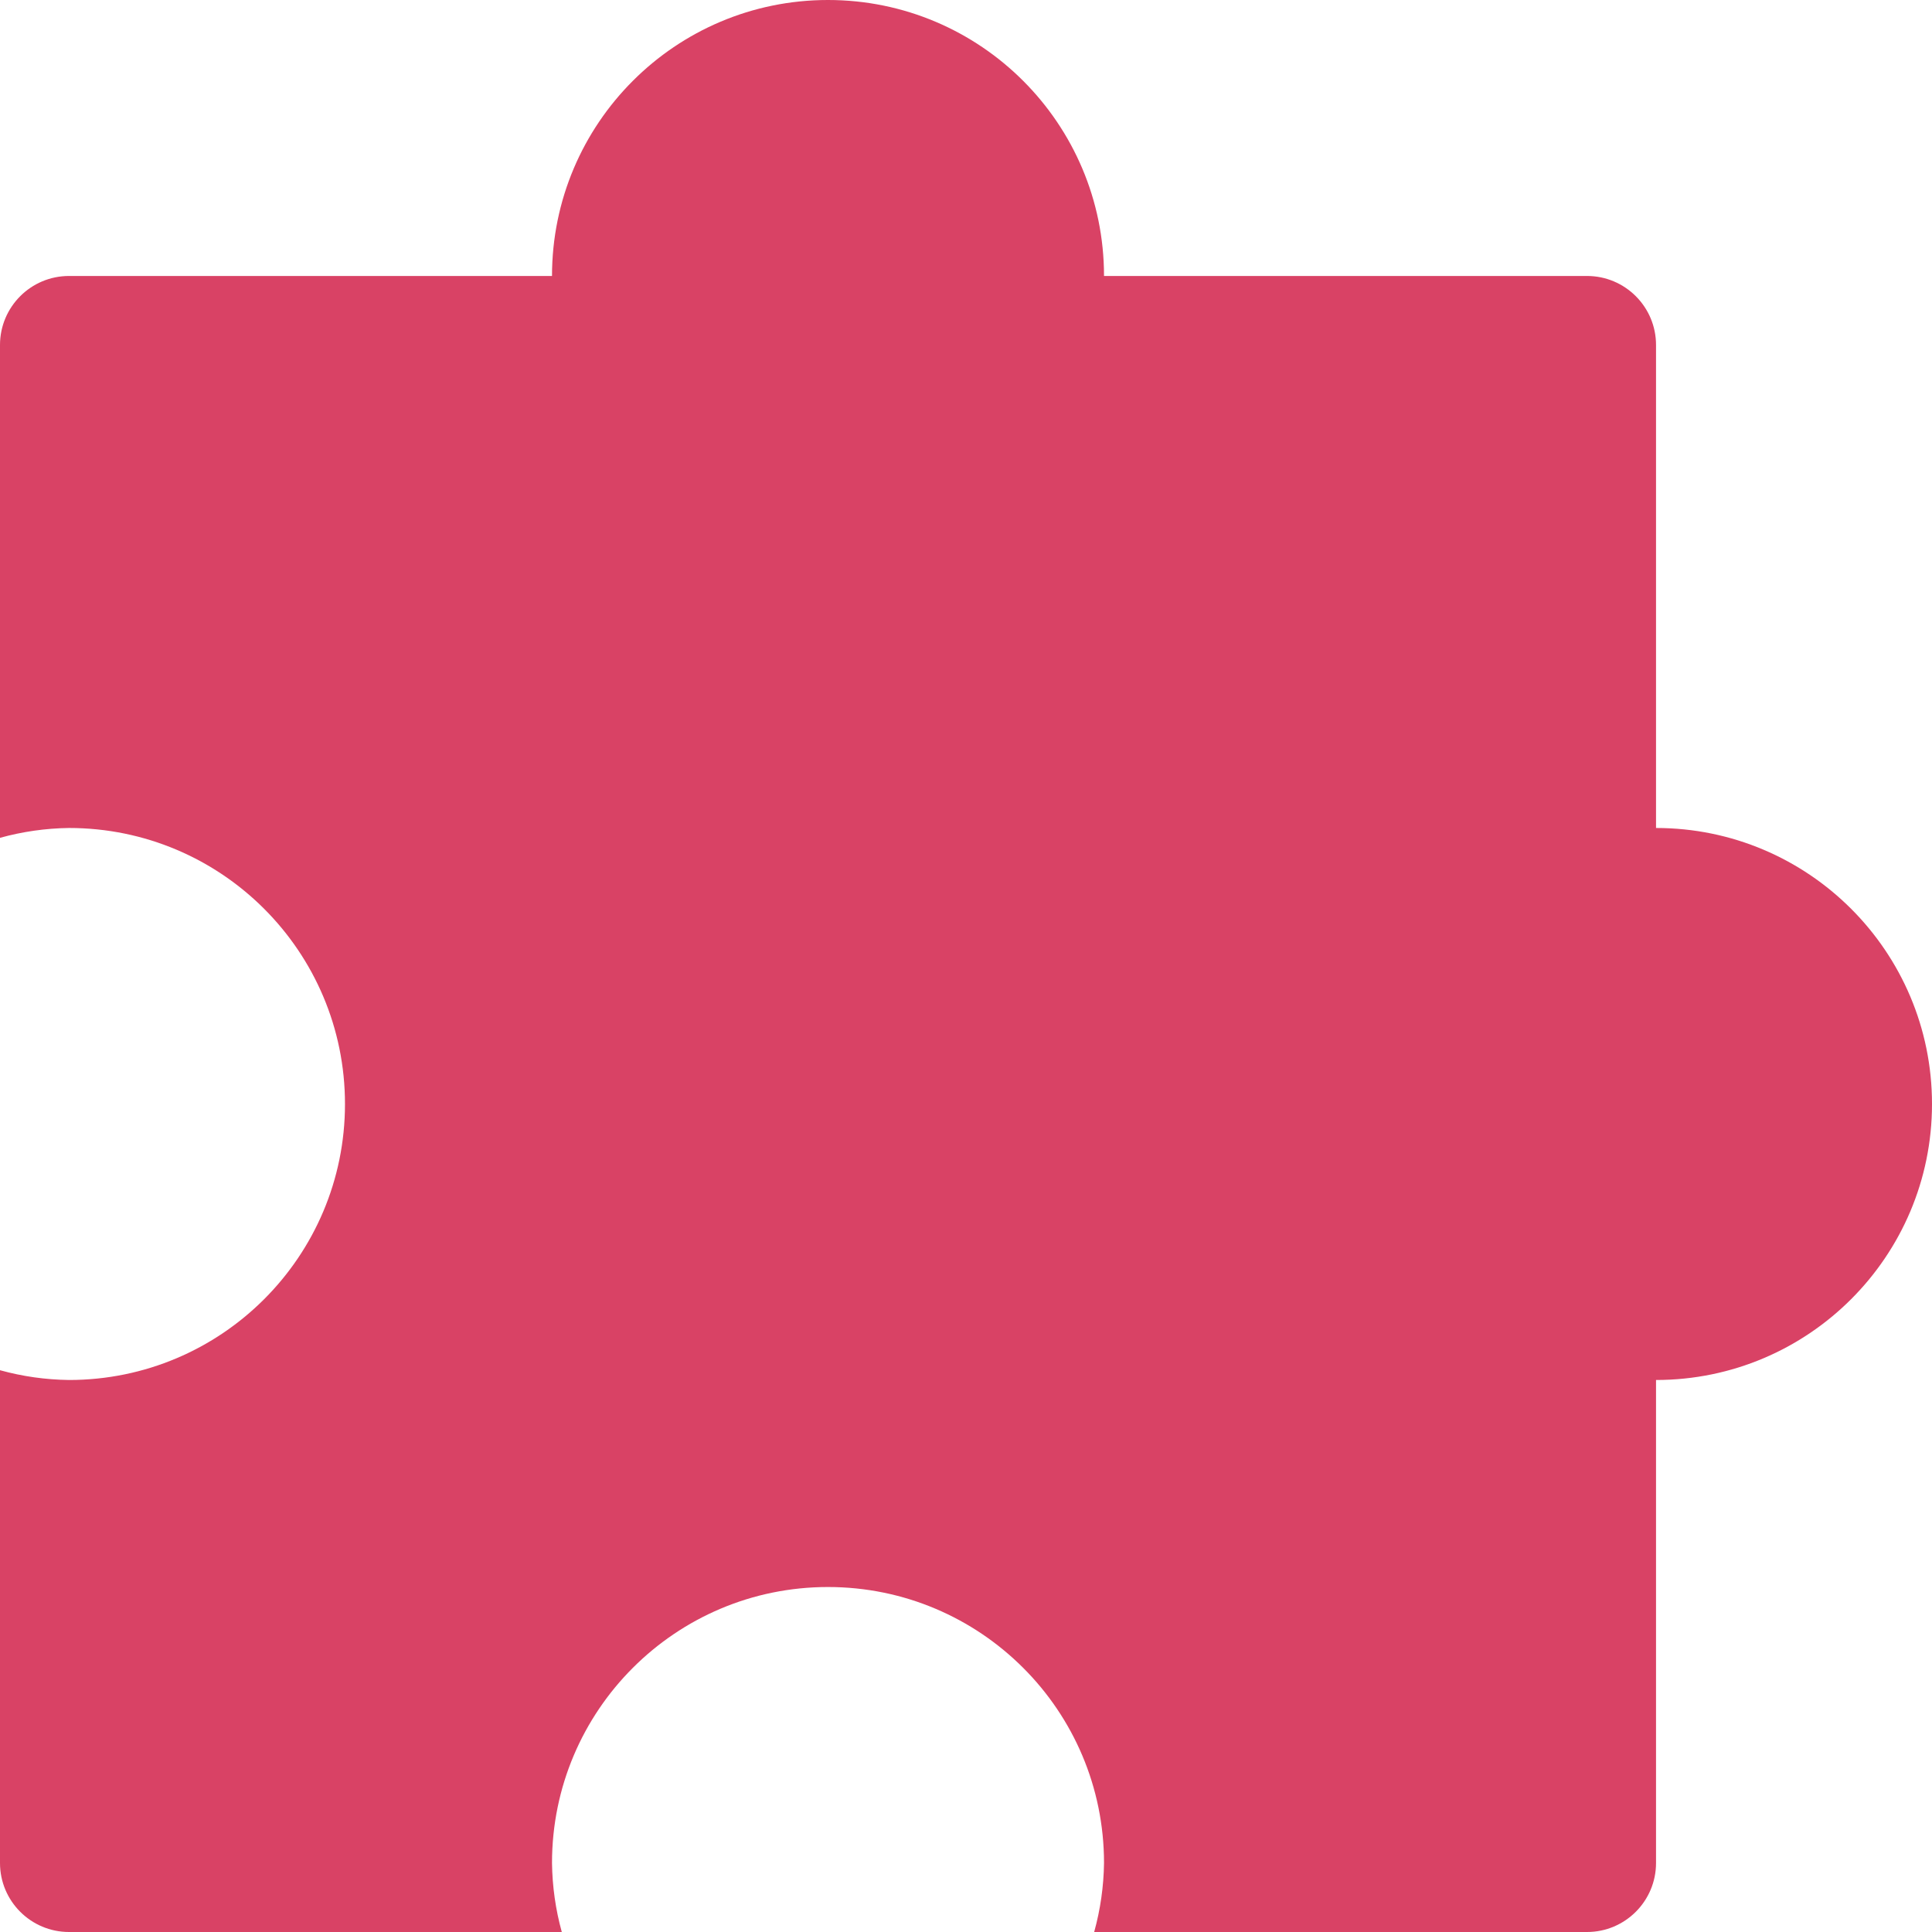 <svg width="32" height="32" viewBox="0 0 32 32" fill="none" xmlns="http://www.w3.org/2000/svg">
<path d="M27.429 13.714V5.714C27.429 5.083 26.917 4.571 26.286 4.571H18.286C18.286 2.047 16.239 0 13.714 0C11.19 0 9.143 2.047 9.143 4.571H1.143C0.512 4.571 0 5.083 0 5.714V13.877C0.372 13.774 0.756 13.719 1.143 13.714C3.668 13.714 5.714 15.761 5.714 18.286C5.714 20.811 3.668 22.857 1.143 22.857C0.756 22.852 0.372 22.798 0 22.695V30.857C0 31.488 0.512 32 1.143 32H9.305C9.202 31.628 9.148 31.244 9.143 30.857C9.143 28.332 11.19 26.286 13.714 26.286C16.239 26.286 18.286 28.332 18.286 30.857C18.281 31.243 18.226 31.628 18.123 32H26.286C26.917 32 27.429 31.488 27.429 30.857V22.857C29.953 22.857 32 20.81 32 18.286C32 15.761 29.953 13.714 27.429 13.714Z" fill="#D94265"/>
</svg>
